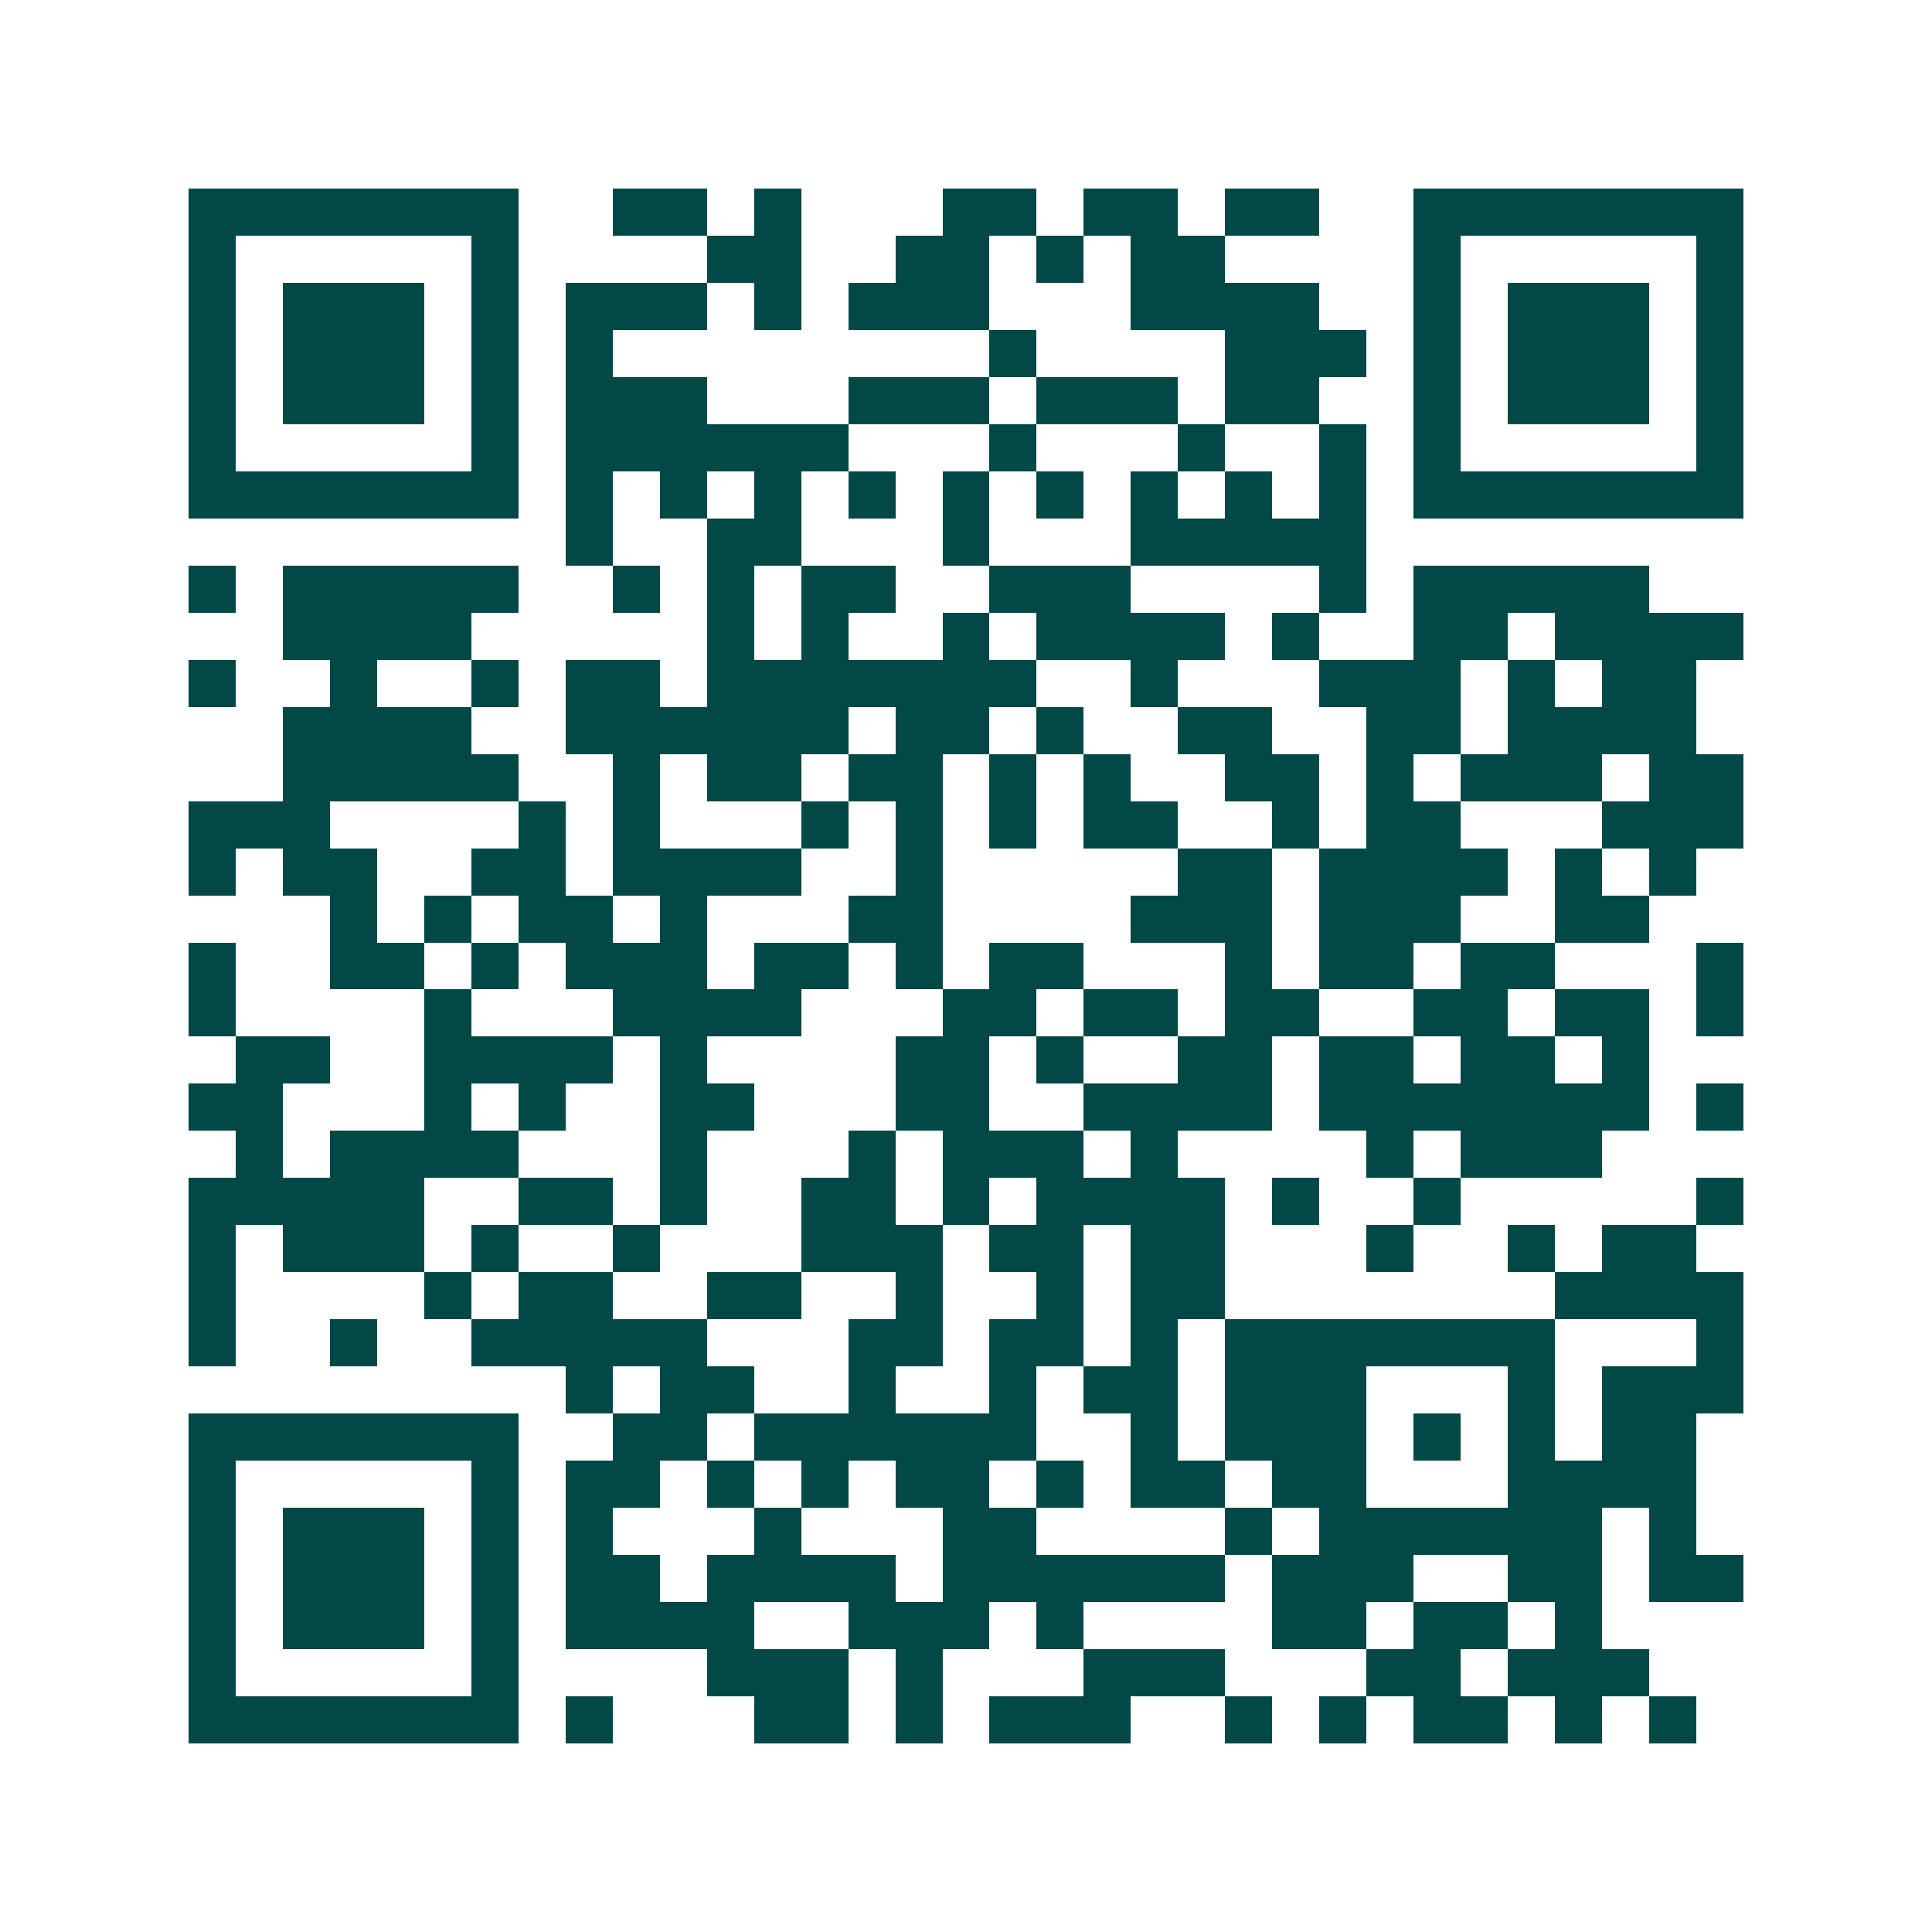 <svg xmlns="http://www.w3.org/2000/svg" width="200" height="200" viewBox="0 0 41 41" shape-rendering="crispEdges"><path fill="#ffffff" d="M0 0h41v41H0z"/><path stroke="#014847" d="M4 4.5h7m2 0h2m1 0h1m3 0h2m1 0h2m1 0h2m2 0h7M4 5.5h1m5 0h1m4 0h2m2 0h2m1 0h1m1 0h2m4 0h1m5 0h1M4 6.5h1m1 0h3m1 0h1m1 0h3m1 0h1m1 0h3m3 0h4m2 0h1m1 0h3m1 0h1M4 7.5h1m1 0h3m1 0h1m1 0h1m8 0h1m4 0h3m1 0h1m1 0h3m1 0h1M4 8.5h1m1 0h3m1 0h1m1 0h3m3 0h3m1 0h3m1 0h2m2 0h1m1 0h3m1 0h1M4 9.5h1m5 0h1m1 0h6m3 0h1m3 0h1m2 0h1m1 0h1m5 0h1M4 10.5h7m1 0h1m1 0h1m1 0h1m1 0h1m1 0h1m1 0h1m1 0h1m1 0h1m1 0h1m1 0h7M12 11.5h1m2 0h2m3 0h1m3 0h5M4 12.5h1m1 0h5m2 0h1m1 0h1m1 0h2m2 0h3m4 0h1m1 0h5M6 13.5h4m5 0h1m1 0h1m2 0h1m1 0h4m1 0h1m2 0h2m1 0h4M4 14.5h1m2 0h1m2 0h1m1 0h2m1 0h7m2 0h1m3 0h3m1 0h1m1 0h2M6 15.5h4m2 0h6m1 0h2m1 0h1m2 0h2m2 0h2m1 0h4M6 16.5h5m2 0h1m1 0h2m1 0h2m1 0h1m1 0h1m2 0h2m1 0h1m1 0h3m1 0h2M4 17.5h3m4 0h1m1 0h1m3 0h1m1 0h1m1 0h1m1 0h2m2 0h1m1 0h2m3 0h3M4 18.5h1m1 0h2m2 0h2m1 0h4m2 0h1m5 0h2m1 0h4m1 0h1m1 0h1M7 19.5h1m1 0h1m1 0h2m1 0h1m3 0h2m4 0h3m1 0h3m2 0h2M4 20.5h1m2 0h2m1 0h1m1 0h3m1 0h2m1 0h1m1 0h2m3 0h1m1 0h2m1 0h2m3 0h1M4 21.5h1m4 0h1m3 0h4m3 0h2m1 0h2m1 0h2m2 0h2m1 0h2m1 0h1M5 22.5h2m2 0h4m1 0h1m4 0h2m1 0h1m2 0h2m1 0h2m1 0h2m1 0h1M4 23.5h2m3 0h1m1 0h1m2 0h2m3 0h2m2 0h4m1 0h7m1 0h1M5 24.5h1m1 0h4m3 0h1m3 0h1m1 0h3m1 0h1m4 0h1m1 0h3M4 25.5h5m2 0h2m1 0h1m2 0h2m1 0h1m1 0h4m1 0h1m2 0h1m5 0h1M4 26.5h1m1 0h3m1 0h1m2 0h1m3 0h3m1 0h2m1 0h2m3 0h1m2 0h1m1 0h2M4 27.5h1m4 0h1m1 0h2m2 0h2m2 0h1m2 0h1m1 0h2m7 0h4M4 28.5h1m2 0h1m2 0h5m3 0h2m1 0h2m1 0h1m1 0h7m3 0h1M12 29.5h1m1 0h2m2 0h1m2 0h1m1 0h2m1 0h3m3 0h1m1 0h3M4 30.5h7m2 0h2m1 0h6m2 0h1m1 0h3m1 0h1m1 0h1m1 0h2M4 31.5h1m5 0h1m1 0h2m1 0h1m1 0h1m1 0h2m1 0h1m1 0h2m1 0h2m3 0h4M4 32.5h1m1 0h3m1 0h1m1 0h1m3 0h1m3 0h2m4 0h1m1 0h6m1 0h1M4 33.5h1m1 0h3m1 0h1m1 0h2m1 0h4m1 0h6m1 0h3m2 0h2m1 0h2M4 34.5h1m1 0h3m1 0h1m1 0h4m2 0h3m1 0h1m4 0h2m1 0h2m1 0h1M4 35.5h1m5 0h1m4 0h3m1 0h1m3 0h3m3 0h2m1 0h3M4 36.5h7m1 0h1m3 0h2m1 0h1m1 0h3m2 0h1m1 0h1m1 0h2m1 0h1m1 0h1"/></svg>
